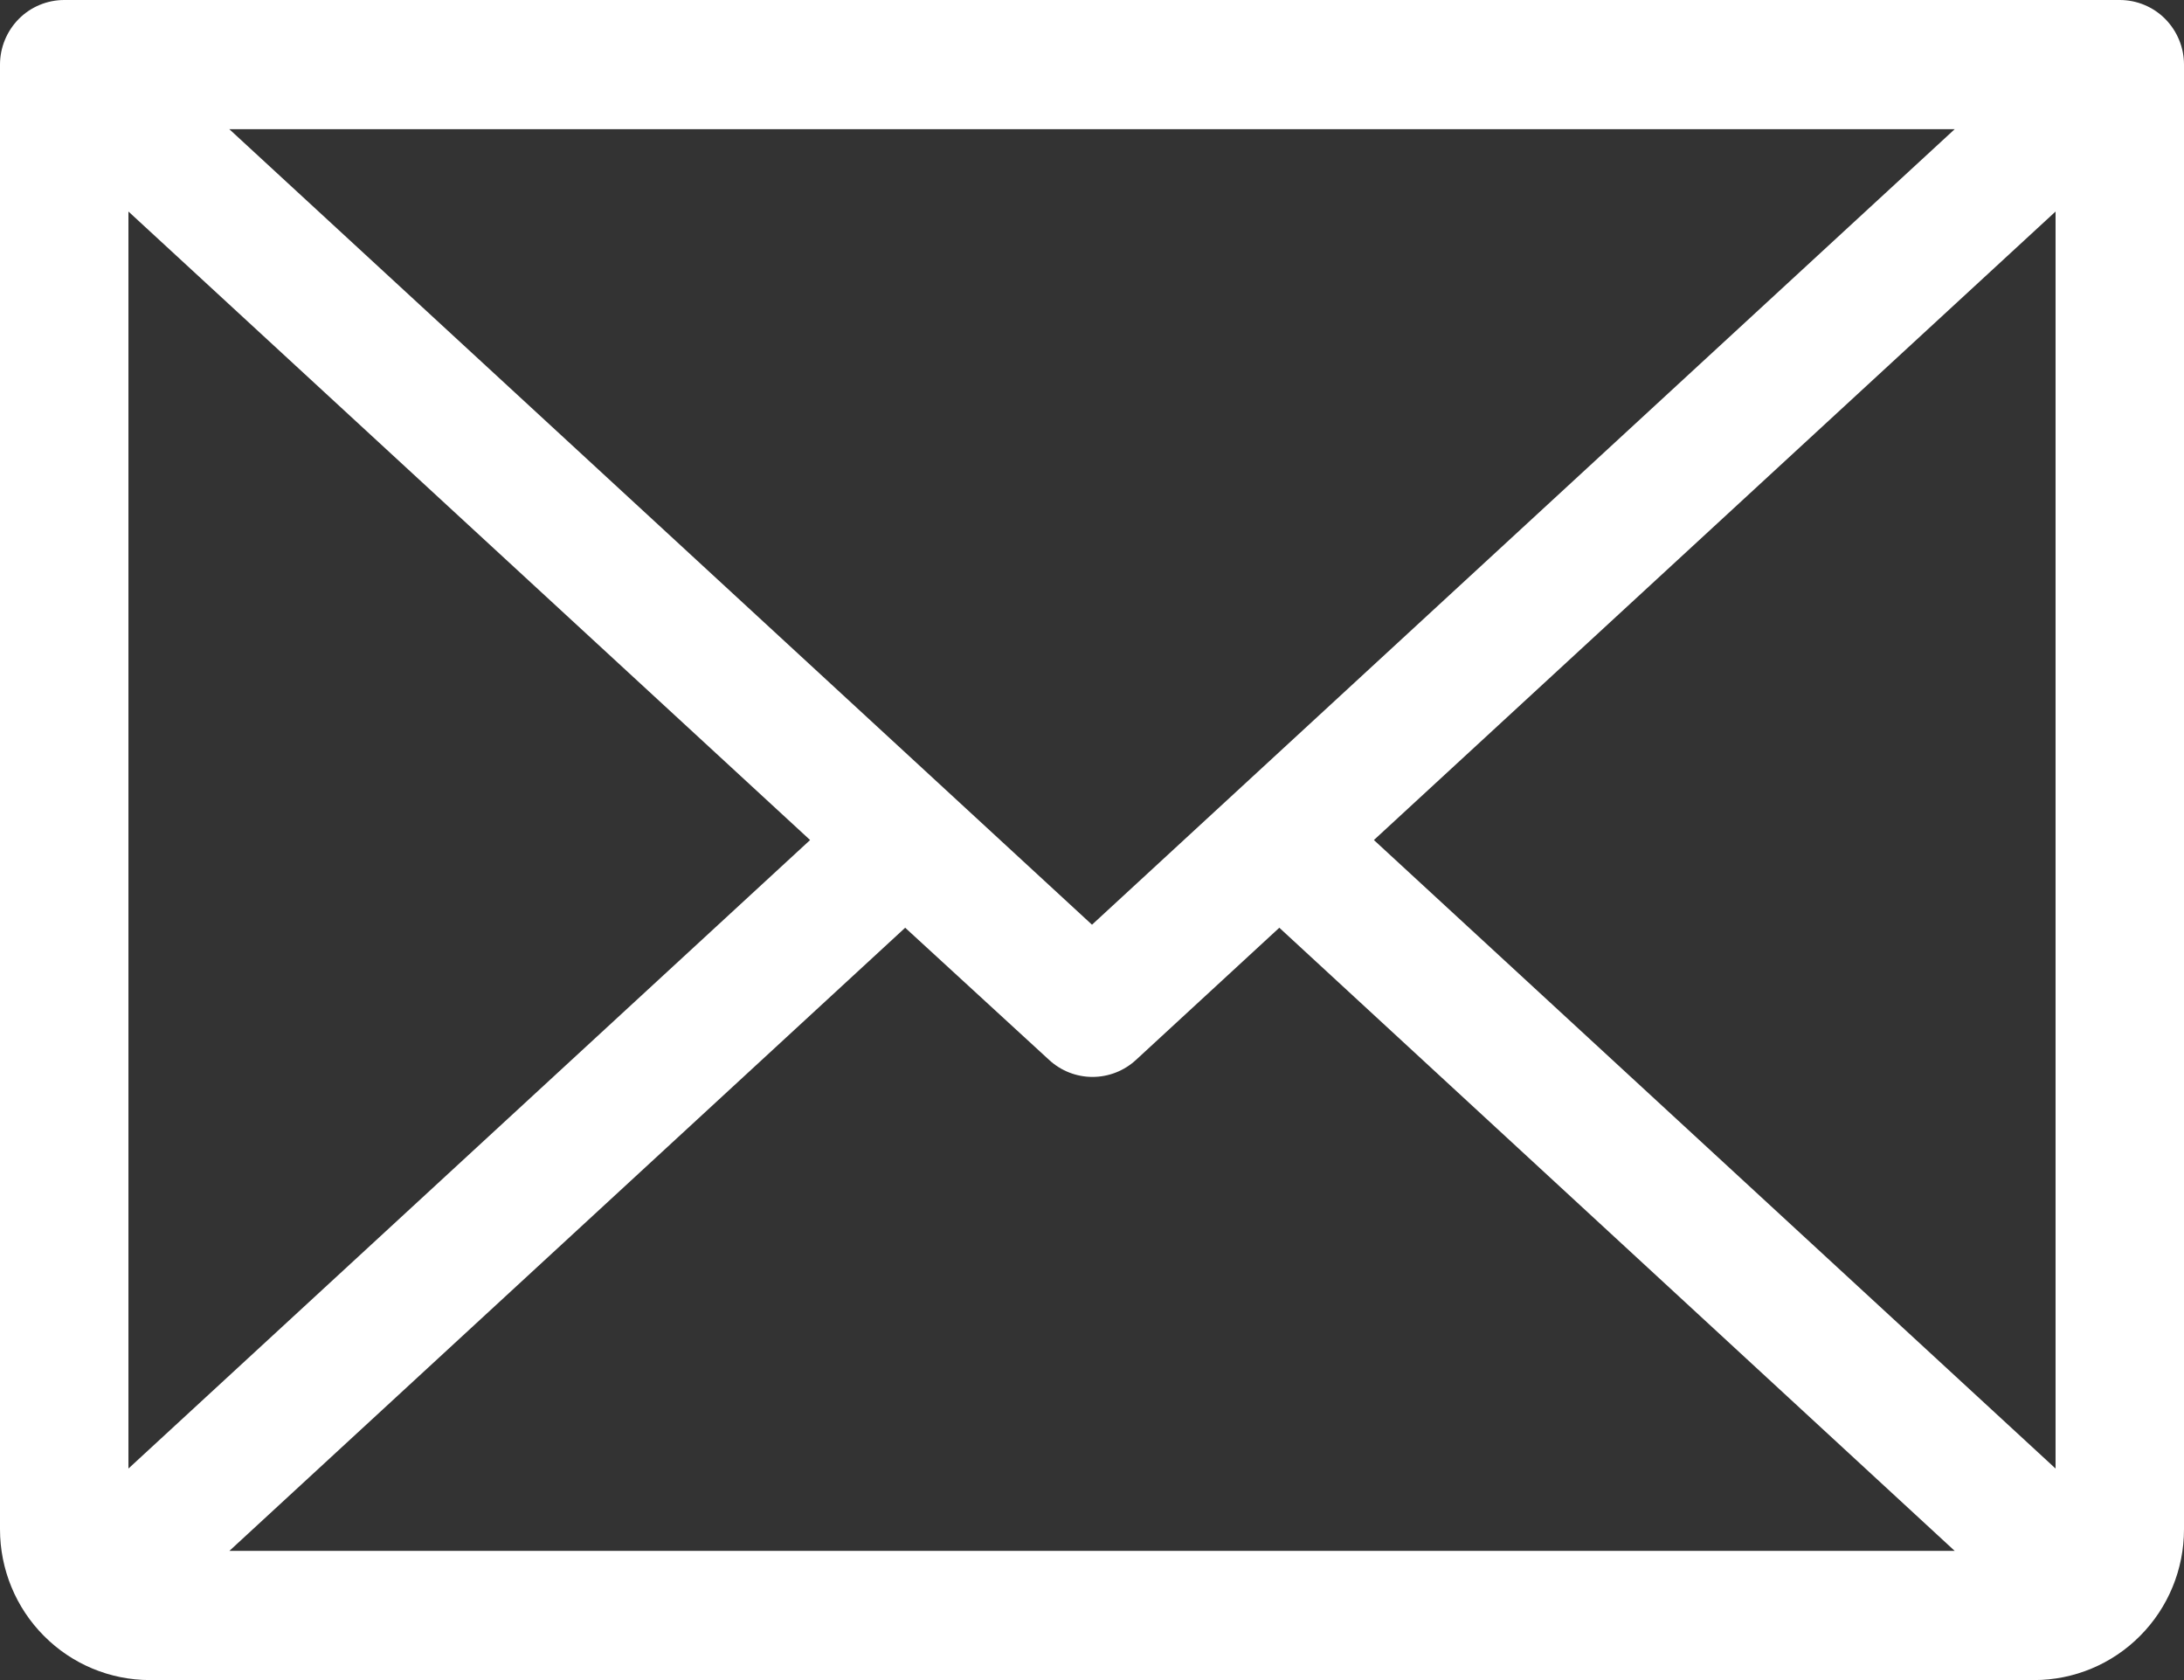 <svg width="26" height="20" viewBox="0 0 26 20" fill="none" xmlns="http://www.w3.org/2000/svg">
<rect x="0" y="0" width="26" height="20" fill="#333333" stroke="none"/>
<path d="M25.235 0H0.765C0.562 0 0.367 0.081 0.224 0.225C0.081 0.37 0 0.565 0 0.769V18.205C0 18.681 0.188 19.138 0.523 19.474C0.857 19.811 1.311 20 1.784 20H24.216C24.689 20 25.143 19.811 25.477 19.474C25.812 19.138 26 18.681 26 18.205V0.769C26 0.565 25.919 0.37 25.776 0.225C25.633 0.081 25.438 0 25.235 0ZM13 11.008L2.73 1.538H23.27L13 11.008ZM9.644 10L1.529 17.482V2.518L9.644 10ZM10.776 11.044L12.49 12.618C12.631 12.748 12.815 12.82 13.006 12.82C13.197 12.82 13.382 12.748 13.523 12.618L15.23 11.044L23.27 18.462H2.731L10.776 11.044ZM16.356 10L24.471 2.518V17.482L16.356 10Z" fill="white"/>
</svg>
